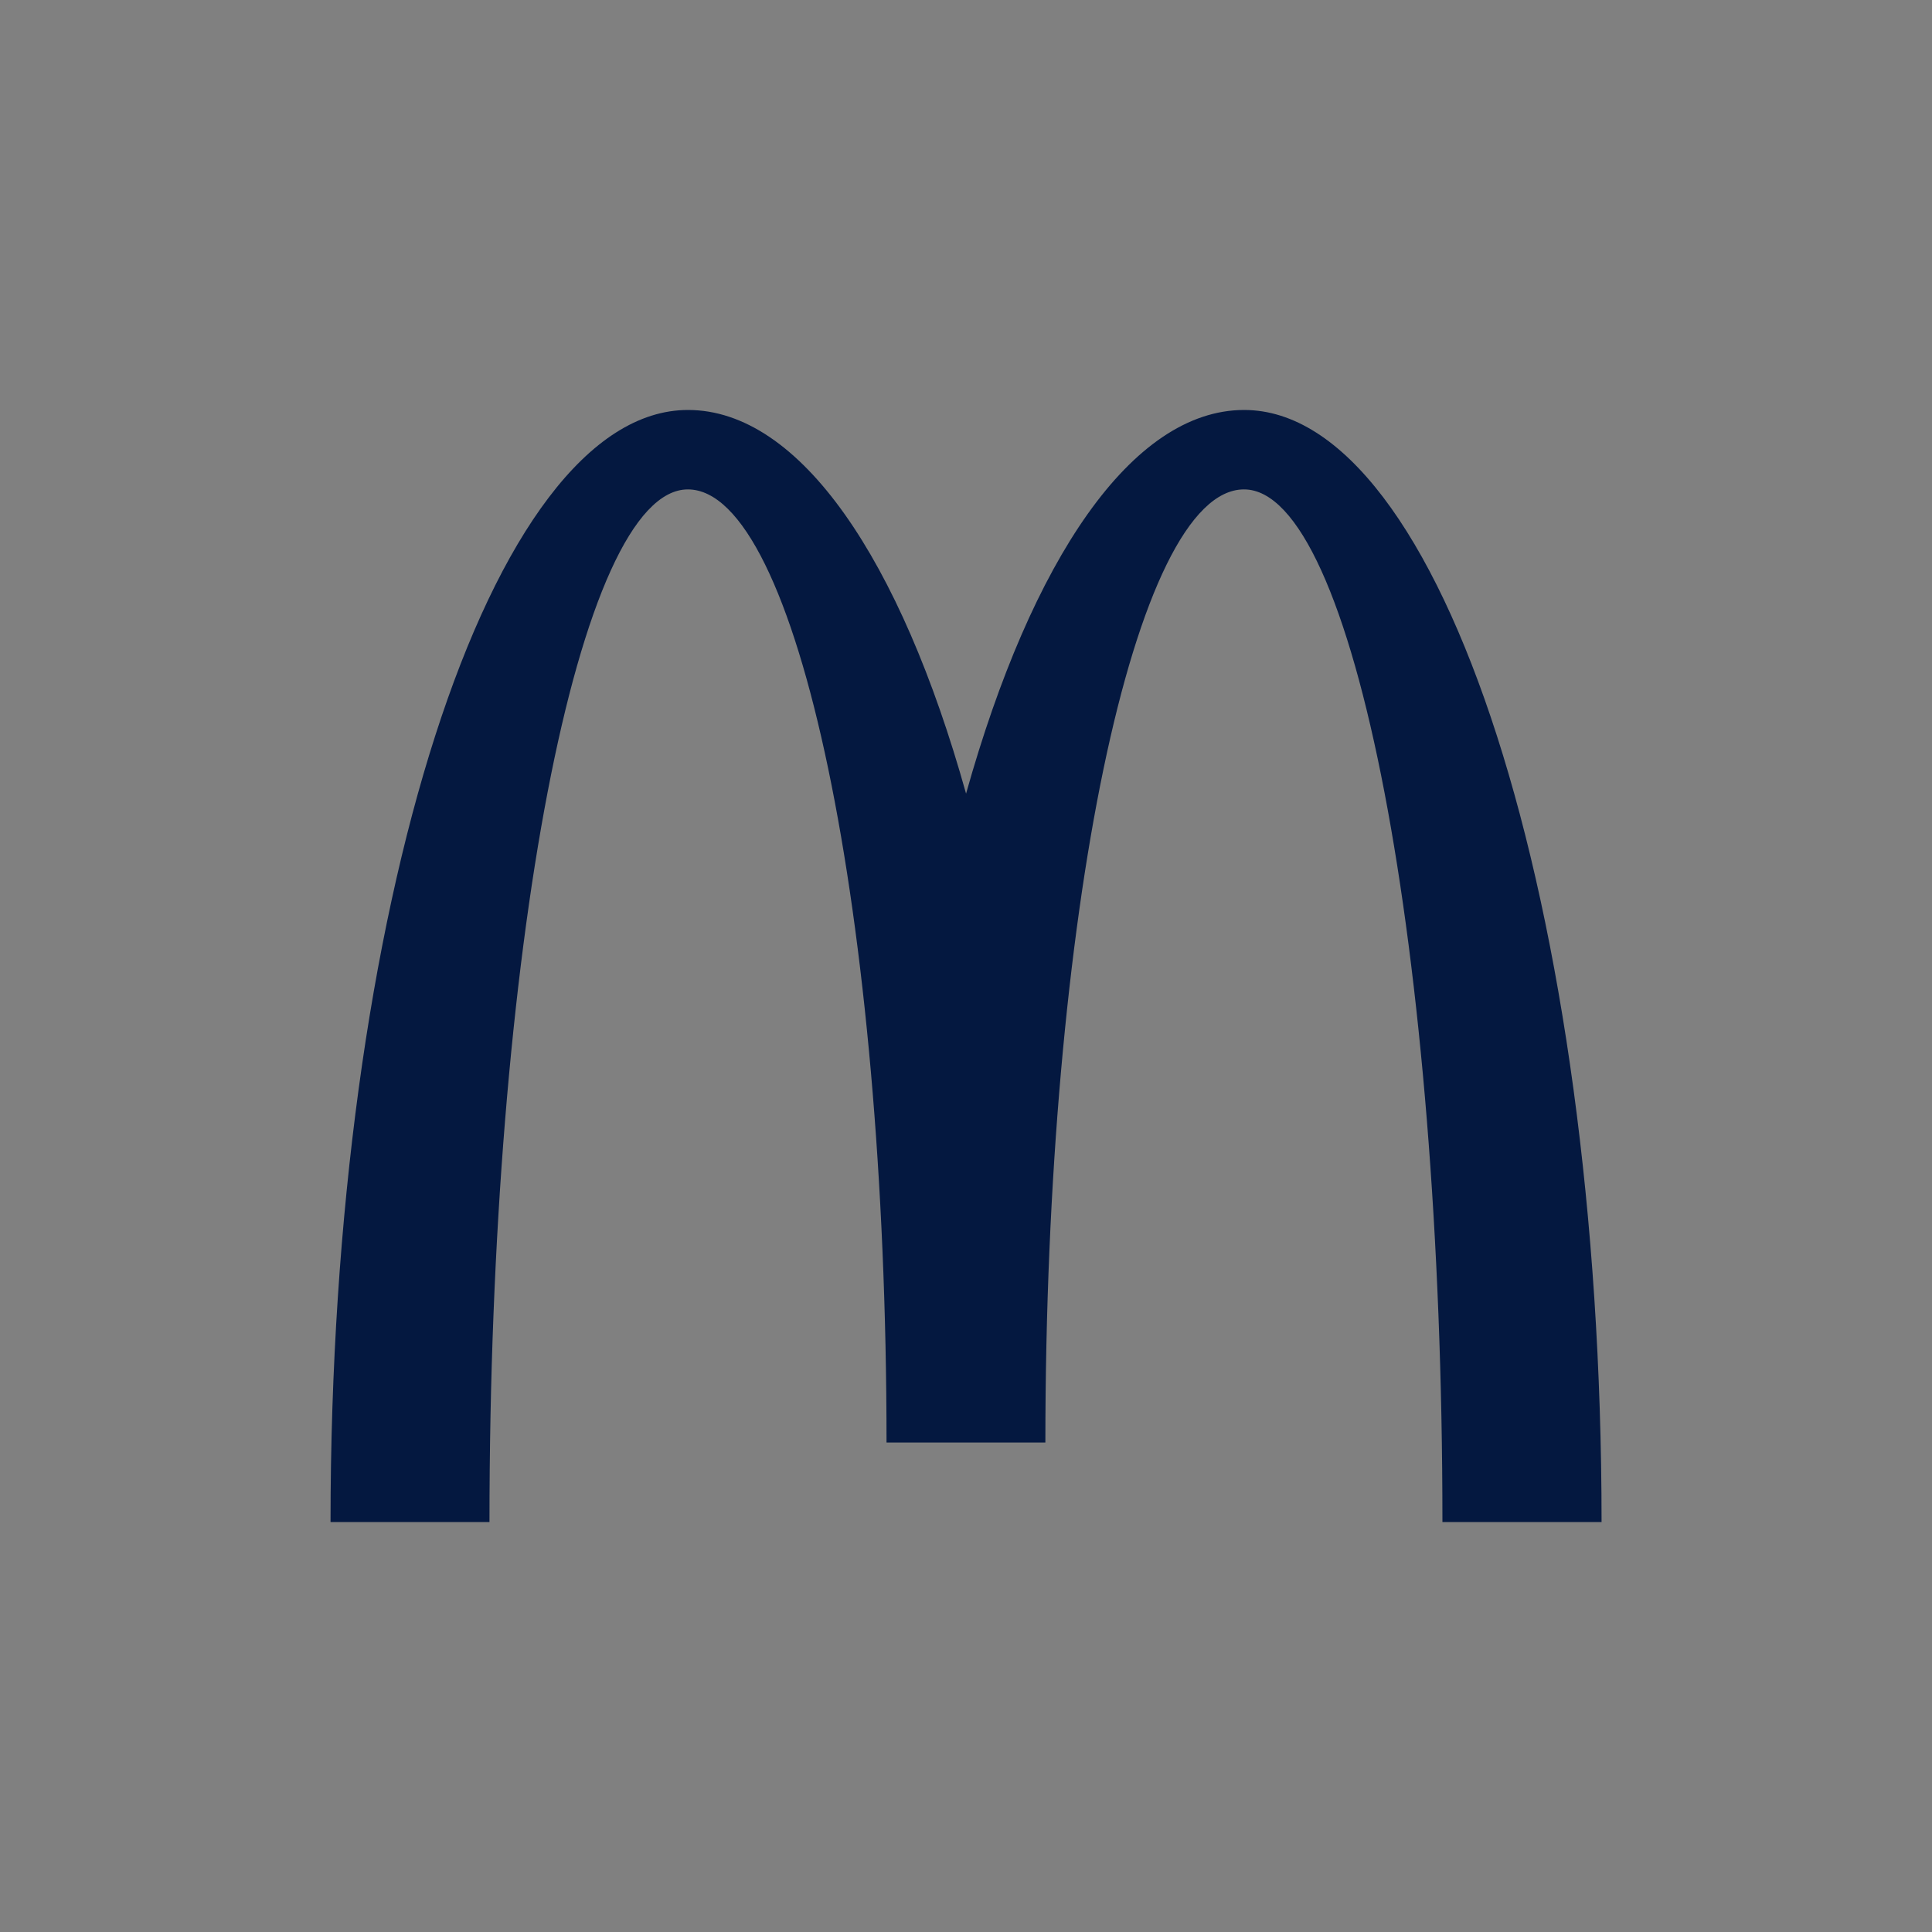 <svg id="Partners_Services_M" xmlns="http://www.w3.org/2000/svg" width="60" height="60" viewBox="0 0 60 60">
  <rect x="0" y="0" width="60" height="60" fill="#808080" stroke="none"/>
  <rect id="Rectangle_9374" data-name="Rectangle 9374" width="60" height="60" rx="10" fill="#fff" opacity="0.003"/>
  <path id="MCDONALDS" d="M110.983,93.517c3.407,0,6.161,14.361,6.161,32.07h4.942c0-19.074-4.969-34.537-11.1-34.537-3.486,0-6.6,4.652-8.636,11.915C100.319,95.7,97.2,91.05,93.713,91.05c-6.129,0-11.1,15.462-11.1,34.537h4.936c0-17.712,2.766-32.07,6.161-32.07s6.17,13.253,6.17,29.6h4.933c0-16.344,2.765-29.6,6.167-29.6" transform="translate(-72.348 -78.318)" fill="#041840"/>
</svg>
